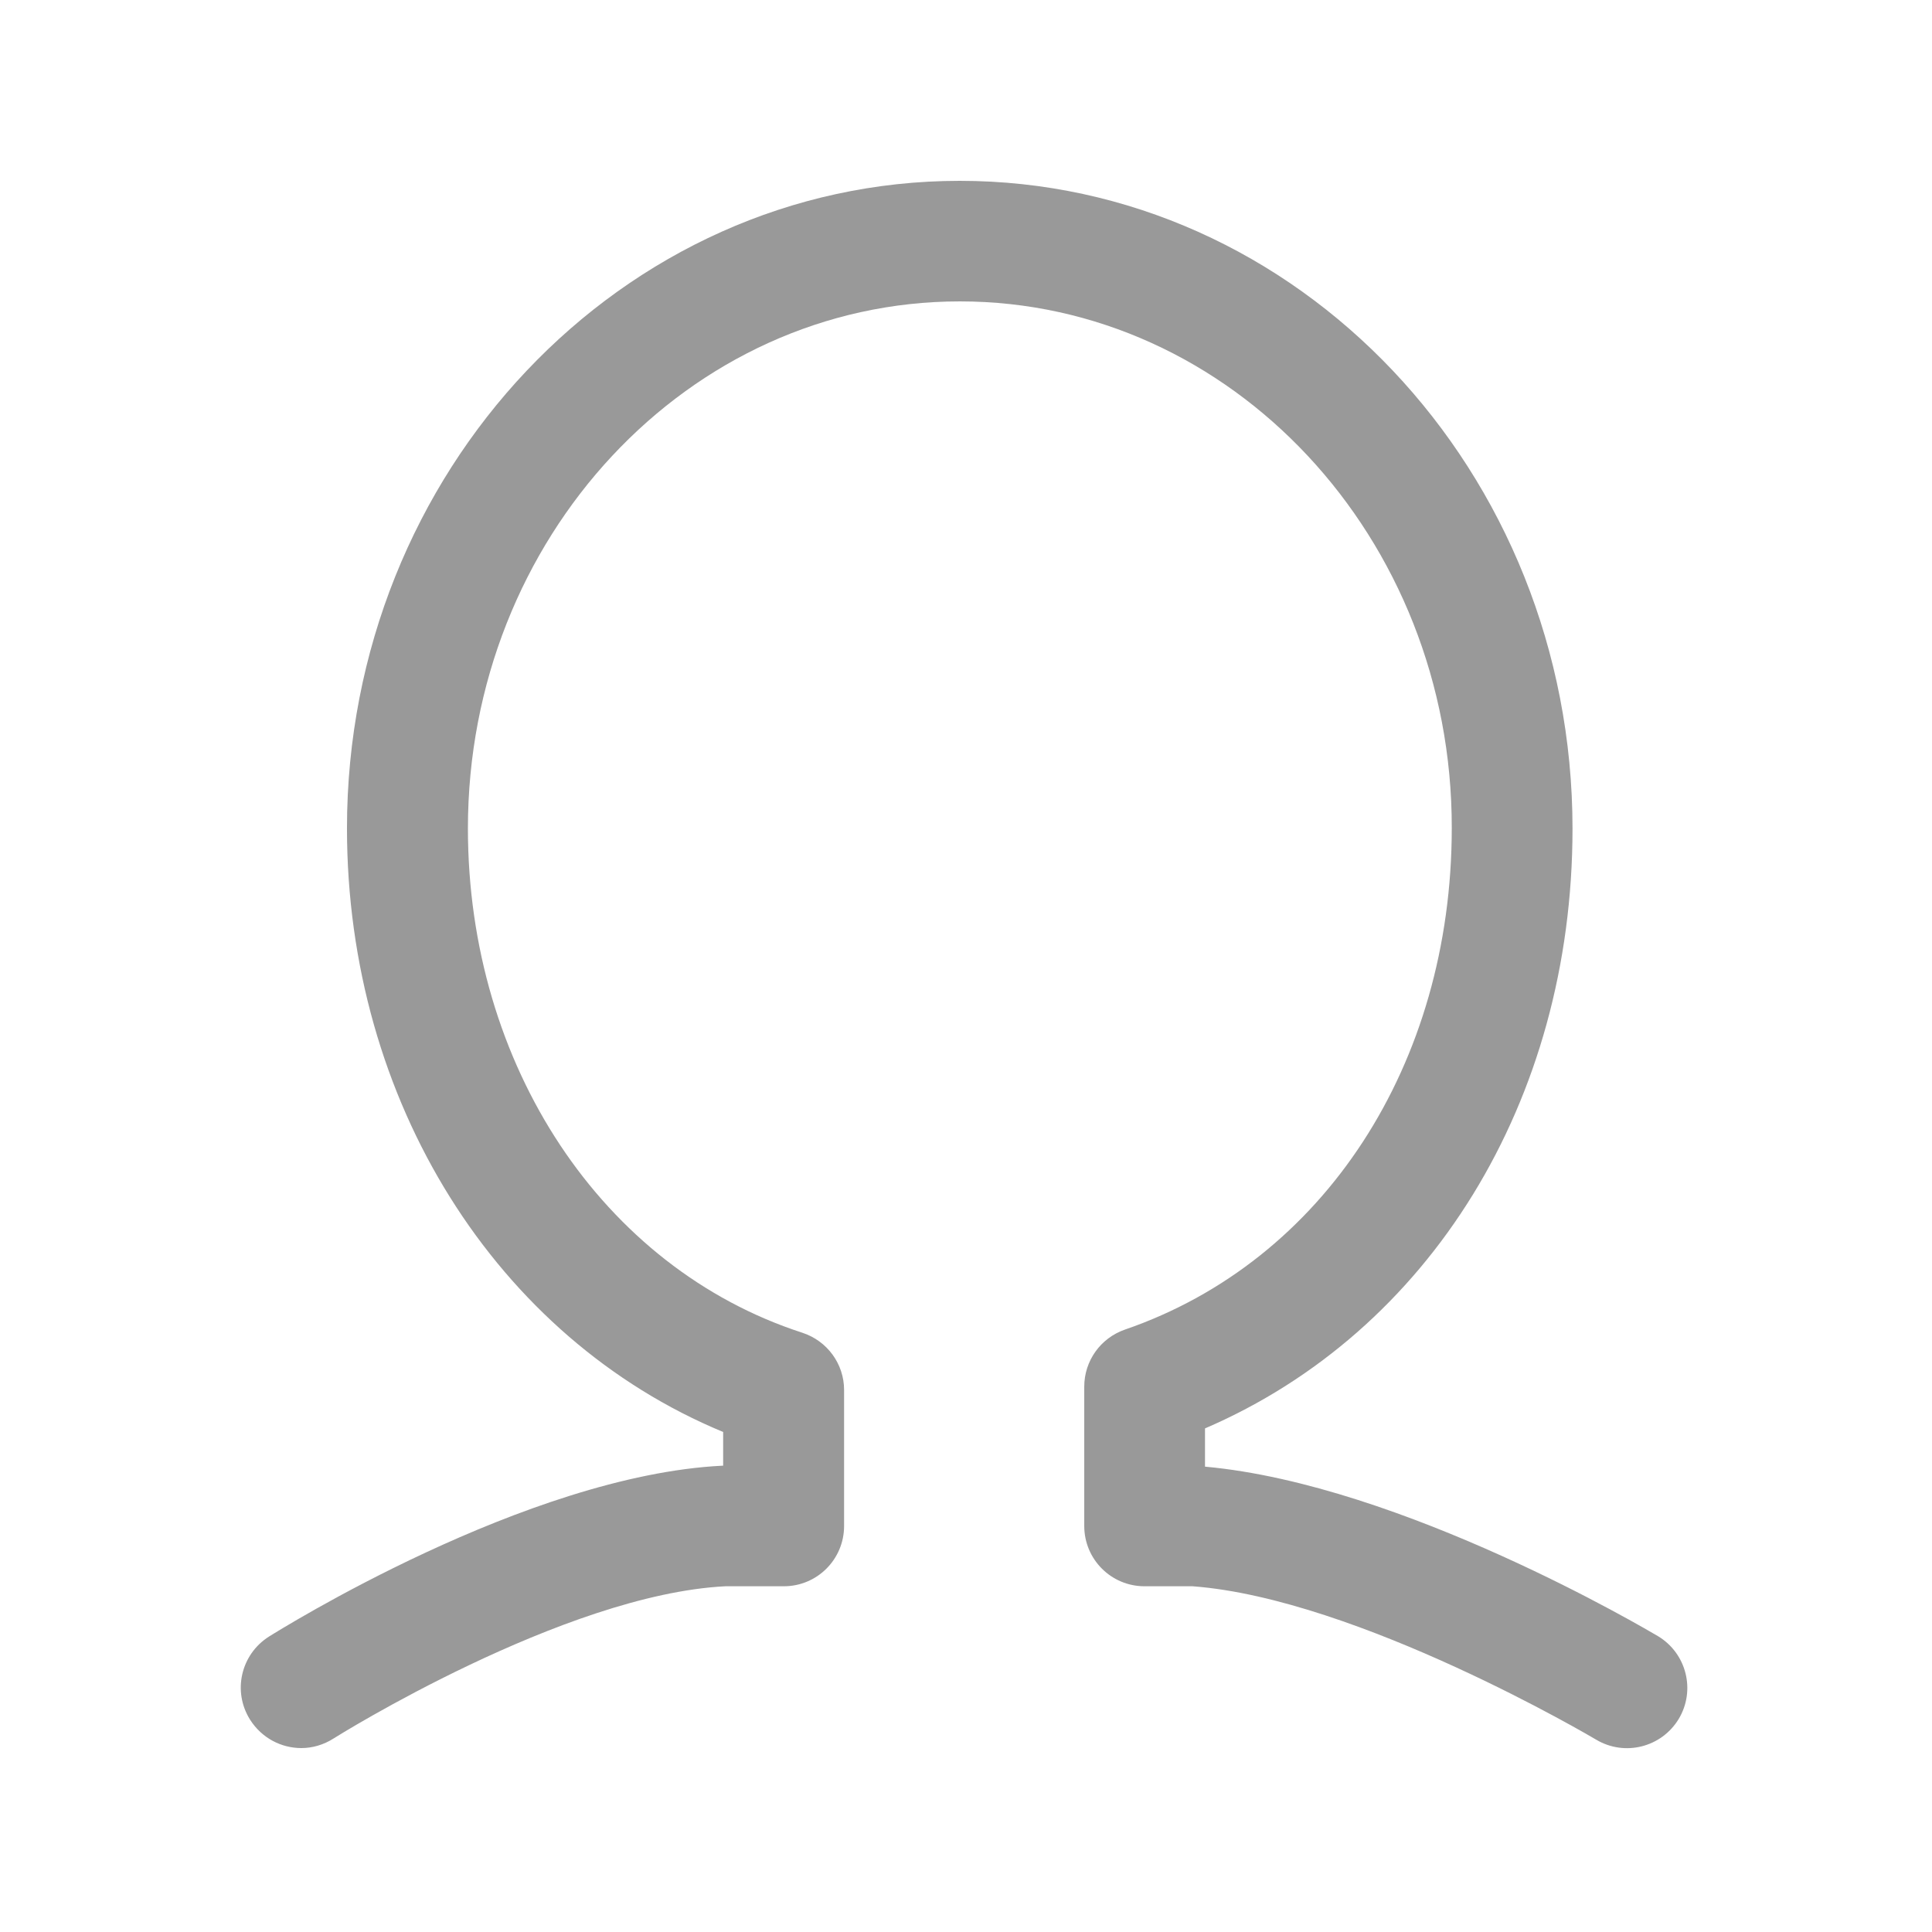 <?xml version="1.0" encoding="utf-8"?>
<!-- Generator: Adobe Illustrator 22.1.0, SVG Export Plug-In . SVG Version: 6.00 Build 0)  -->
<svg version="1.1" id="图层_1" xmlns="http://www.w3.org/2000/svg" xmlns:xlink="http://www.w3.org/1999/xlink" x="0px" y="0px"
	 viewBox="0 0 200 200" style="enable-background:new 0 0 200 200;" xml:space="preserve">
<style type="text/css">
	.st0{fill:#999999;}
</style>
<g>
	<g transform="scale(0.195, 0.195)">
		<path class="st0" d="M160,928c-10.7,0-21-5.3-27.2-15c-9.5-15-5-34.7,10-44.2c5.5-3.4,136.6-85.5,240.6-90.7h0.5l0-17.9
			c-120.4-49.9-199.7-175.6-199.7-320.5C184.2,250.3,330.1,96,509.5,96s325.3,154.1,325.3,343.9c0,144.7-75.9,267.1-195.1,318.4
			v20.3c104.8,9.5,234.8,86.7,240.5,90c15.1,9.1,20.1,28.7,11,43.9c-9.1,15.1-28.7,20.1-43.9,11c-1.2-0.7-126.3-74.8-214.2-81.4
			h-25.5c-17.7,0-32-14.3-32-32v-74c0-13.6,8.6-25.8,21.7-30.3c105.4-36.3,173.4-140.7,173.4-266.3c0.2-154-117-279.5-261.1-279.5
			S248.4,285.5,248.4,439.8c0,125.7,71.4,233.3,177.5,267.7c13.2,4.3,22.2,16.5,22.2,30.4v72.2c0,17.7-14.3,32-32,32h-31
			c-85.8,4.3-206.8,80-208,80.8C171.8,926.3,165.8,928,160,928z"/>
	</g>
</g>
</svg>
